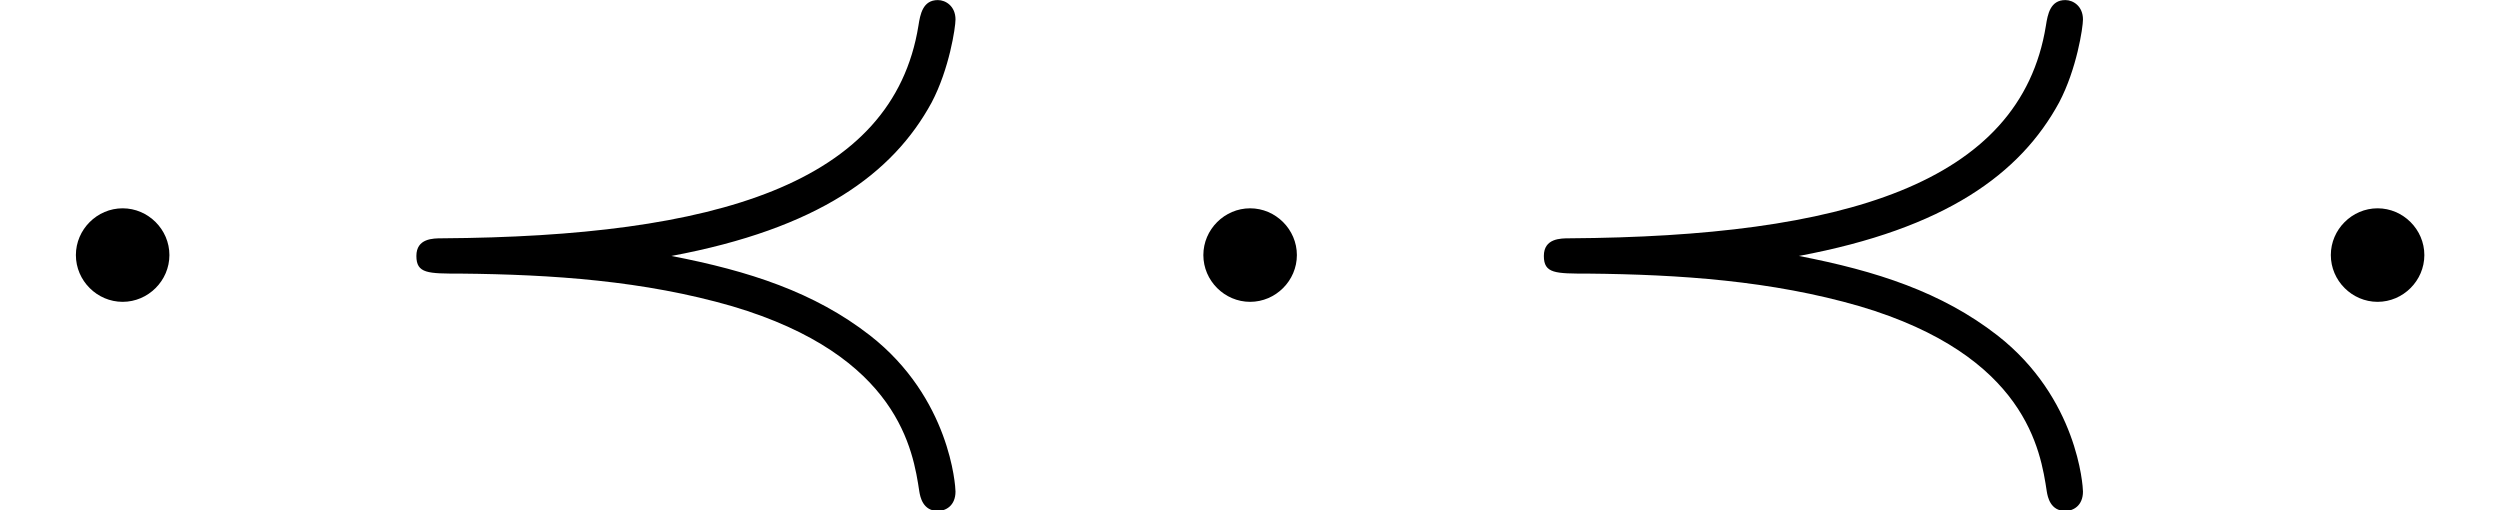 <?xml version='1.0' encoding='ISO-8859-1'?>
<!DOCTYPE svg PUBLIC "-//W3C//DTD SVG 1.1//EN" "http://www.w3.org/Graphics/SVG/1.1/DTD/svg11.dtd">
<!-- This file was generated by dvisvgm 1.0.11 () -->
<!-- Fri Jun 19 13:49:45 2020 -->
<svg height='6.938pt' version='1.1' viewBox='92.4 69.131 34 6.938' width='34pt' xmlns='http://www.w3.org/2000/svg' xmlns:xlink='http://www.w3.org/1999/xlink'>
<defs>
<path d='M1.92 -2.5C1.92 -2.79 1.68 -3.03 1.39 -3.03S0.86 -2.79 0.86 -2.5S1.1 -1.97 1.39 -1.97S1.92 -2.21 1.92 -2.5Z' id='g0-1'/>
<path d='M3.72 -2.49C5.38 -2.8 6.23 -3.42 6.67 -4.23C6.87 -4.61 6.94 -5.08 6.94 -5.17C6.94 -5.32 6.83 -5.39 6.74 -5.39C6.57 -5.39 6.54 -5.23 6.52 -5.1C6.23 -3.3 4.21 -2.71 1.12 -2.69C1.02 -2.69 0.83 -2.69 0.83 -2.49S0.96 -2.29 1.33 -2.29C2.37 -2.28 3.41 -2.21 4.41 -1.92C6.3 -1.36 6.46 -0.28 6.53 0.18C6.54 0.24 6.57 0.4 6.74 0.4C6.83 0.4 6.94 0.34 6.94 0.18C6.94 0.12 6.88 -0.88 5.97 -1.59C5.34 -2.08 4.6 -2.32 3.72 -2.49Z' id='g0-30'/>
</defs>
<g id='page1' transform='matrix(1.2 0 0 1.2 0 0)'>
<use x='77' xlink:href='#g0-1' y='63'/>
<use x='80.889' xlink:href='#g0-30' y='63'/>
<use x='89.778' xlink:href='#g0-1' y='63'/>
<use x='93.667' xlink:href='#g0-30' y='63'/>
<use x='102.556' xlink:href='#g0-1' y='63'/>
</g>
</svg>
